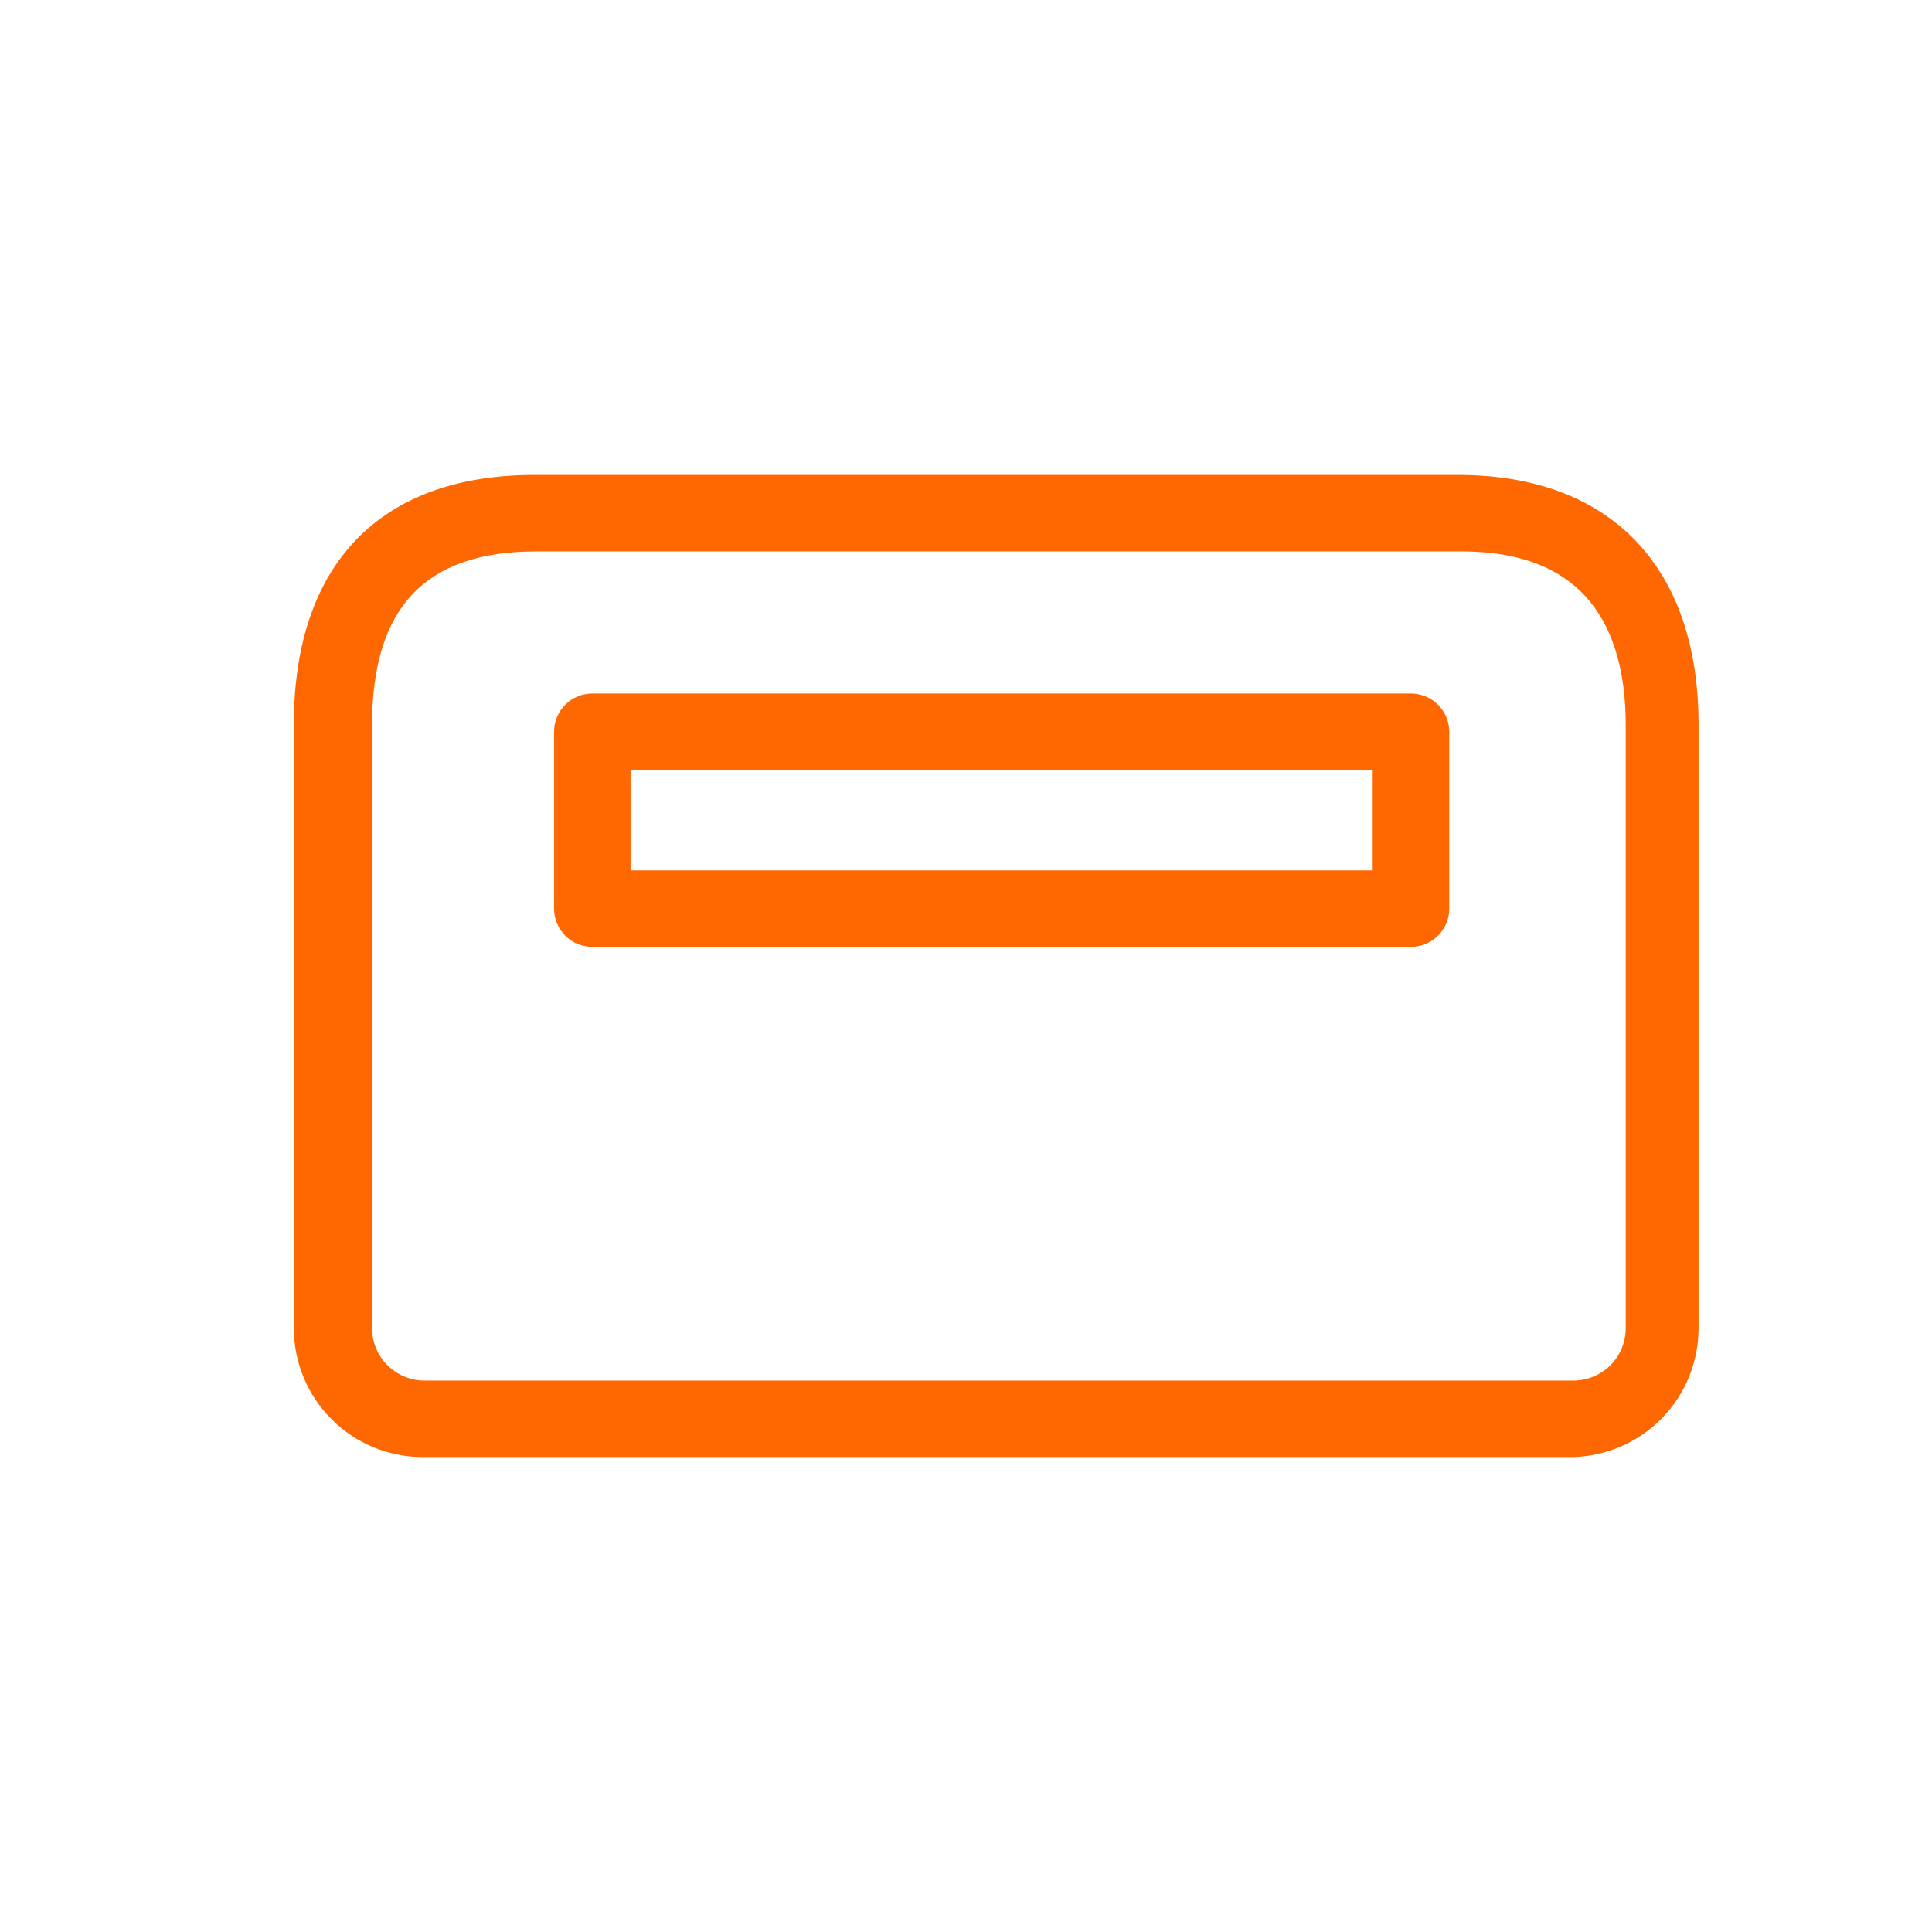 <svg xmlns="http://www.w3.org/2000/svg" width="24" height="24" viewBox="0 0 24 24" fill="none">
  <rect width="24" height="24" fill="white"/>
  <path fill-rule="evenodd" clip-rule="evenodd" d="M5.25 18H19.545C19.935 17.988 20.305 17.825 20.577 17.545C20.848 17.265 21 16.89 21 16.5V9C21 7.095 19.95 6 18.113 6H6.638C4.777 6 3.75 7.065 3.75 9V16.5C3.75 16.898 3.908 17.279 4.189 17.561C4.471 17.842 4.852 18 5.25 18ZM4.522 9C4.522 7.5 5.22 6.75 6.66 6.75H18.157C19.927 6.75 20.295 7.973 20.295 9V16.5C20.295 16.699 20.216 16.89 20.075 17.03C19.935 17.171 19.744 17.25 19.545 17.25H5.272C5.074 17.25 4.883 17.171 4.742 17.03C4.602 16.89 4.522 16.699 4.522 16.5V9ZM7.358 11.662H17.527C17.627 11.662 17.722 11.623 17.793 11.553C17.863 11.482 17.902 11.387 17.902 11.287V9.09C17.902 8.991 17.863 8.895 17.793 8.825C17.722 8.755 17.627 8.715 17.527 8.715H7.358C7.258 8.715 7.163 8.755 7.092 8.825C7.022 8.895 6.983 8.991 6.983 9.09V11.287C6.983 11.387 7.022 11.482 7.092 11.553C7.163 11.623 7.258 11.662 7.358 11.662ZM17.152 10.912H7.733V9.465H17.152V10.912Z" fill="#FF6800"/>
  <path d="M19.545 18V18.1L19.548 18.1L19.545 18ZM20.577 17.545L20.505 17.475L20.577 17.545ZM21 16.5H20.9V16.5L21 16.5ZM4.189 17.561L4.26 17.49L4.26 17.49L4.189 17.561ZM4.742 17.03L4.813 16.96L4.813 16.96L4.742 17.03ZM17.793 11.553L17.722 11.482L17.722 11.482L17.793 11.553ZM17.793 8.825L17.722 8.896L17.722 8.896L17.793 8.825ZM7.092 8.825L7.163 8.896L7.092 8.825ZM7.733 10.912H7.633V11.012H7.733V10.912ZM17.152 10.912V11.012H17.253V10.912H17.152ZM7.733 9.465V9.365H7.633V9.465H7.733ZM17.152 9.465H17.253V9.365H17.152V9.465ZM19.545 17.9H5.25V18.1H19.545V17.9ZM20.505 17.475C20.251 17.737 19.906 17.889 19.542 17.9L19.548 18.1C19.964 18.087 20.359 17.913 20.648 17.615L20.505 17.475ZM20.9 16.5C20.9 16.864 20.758 17.214 20.505 17.475L20.648 17.615C20.938 17.316 21.1 16.916 21.1 16.5L20.9 16.5ZM20.9 9V16.5H21.1V9H20.9ZM18.113 6.1C19.011 6.1 19.704 6.367 20.173 6.855C20.643 7.343 20.9 8.065 20.9 9H21.1C21.1 8.03 20.832 7.252 20.317 6.716C19.802 6.18 19.051 5.9 18.113 5.9V6.1ZM6.638 6.1H18.113V5.9H6.638V6.1ZM3.85 9C3.85 8.049 4.102 7.328 4.568 6.844C5.034 6.36 5.726 6.1 6.638 6.1V5.9C5.689 5.9 4.937 6.172 4.424 6.705C3.912 7.237 3.65 8.016 3.65 9H3.85ZM3.85 16.5V9H3.65V16.5H3.85ZM4.26 17.49C3.998 17.227 3.85 16.871 3.85 16.5H3.65C3.65 16.924 3.819 17.331 4.119 17.631L4.26 17.49ZM5.25 17.9C4.879 17.9 4.523 17.753 4.26 17.49L4.119 17.631C4.419 17.931 4.826 18.1 5.25 18.1V17.9ZM6.66 6.65C5.924 6.65 5.358 6.842 4.979 7.244C4.6 7.645 4.423 8.236 4.423 9H4.622C4.622 8.264 4.794 7.73 5.124 7.381C5.453 7.033 5.956 6.85 6.66 6.85V6.65ZM18.157 6.65H6.66V6.85H18.157V6.65ZM20.395 9C20.395 8.477 20.302 7.89 19.971 7.431C19.636 6.966 19.068 6.65 18.157 6.65V6.85C19.017 6.85 19.518 7.145 19.809 7.548C20.104 7.958 20.195 8.495 20.195 9H20.395ZM20.395 16.5V9H20.195V16.5H20.395ZM20.146 17.101C20.305 16.942 20.395 16.725 20.395 16.5H20.195C20.195 16.672 20.127 16.838 20.005 16.96L20.146 17.101ZM19.545 17.35C19.77 17.35 19.987 17.26 20.146 17.101L20.005 16.96C19.883 17.081 19.717 17.15 19.545 17.15V17.35ZM5.272 17.35H19.545V17.15H5.272V17.35ZM4.671 17.101C4.831 17.26 5.047 17.35 5.272 17.35V17.15C5.1 17.15 4.935 17.081 4.813 16.96L4.671 17.101ZM4.423 16.5C4.423 16.725 4.512 16.942 4.671 17.101L4.813 16.96C4.691 16.838 4.622 16.672 4.622 16.5H4.423ZM4.423 9V16.5H4.622V9H4.423ZM17.527 11.562H7.358V11.762H17.527V11.562ZM17.722 11.482C17.67 11.534 17.601 11.562 17.527 11.562V11.762C17.654 11.762 17.774 11.713 17.863 11.623L17.722 11.482ZM17.802 11.287C17.802 11.36 17.774 11.43 17.722 11.482L17.863 11.623C17.953 11.534 18.003 11.414 18.003 11.287H17.802ZM17.802 9.09V11.287H18.003V9.09H17.802ZM17.722 8.896C17.774 8.947 17.802 9.017 17.802 9.09H18.003C18.003 8.964 17.953 8.843 17.863 8.754L17.722 8.896ZM17.527 8.815C17.601 8.815 17.67 8.844 17.722 8.896L17.863 8.754C17.774 8.665 17.654 8.615 17.527 8.615V8.815ZM7.358 8.815H17.527V8.615H7.358V8.815ZM7.163 8.896C7.215 8.844 7.285 8.815 7.358 8.815V8.615C7.232 8.615 7.111 8.665 7.022 8.754L7.163 8.896ZM7.083 9.09C7.083 9.017 7.112 8.947 7.163 8.896L7.022 8.754C6.933 8.843 6.883 8.964 6.883 9.09H7.083ZM7.083 11.287V9.09H6.883V11.287H7.083ZM7.163 11.482C7.112 11.43 7.083 11.36 7.083 11.287H6.883C6.883 11.414 6.933 11.534 7.022 11.623L7.163 11.482ZM7.358 11.562C7.285 11.562 7.215 11.534 7.163 11.482L7.022 11.623C7.111 11.713 7.232 11.762 7.358 11.762V11.562ZM7.733 11.012H17.152V10.812H7.733V11.012ZM7.633 9.465V10.912H7.833V9.465H7.633ZM17.152 9.365H7.733V9.565H17.152V9.365ZM17.253 10.912V9.465H17.052V10.912H17.253Z" fill="#FF6800"/>
</svg>
